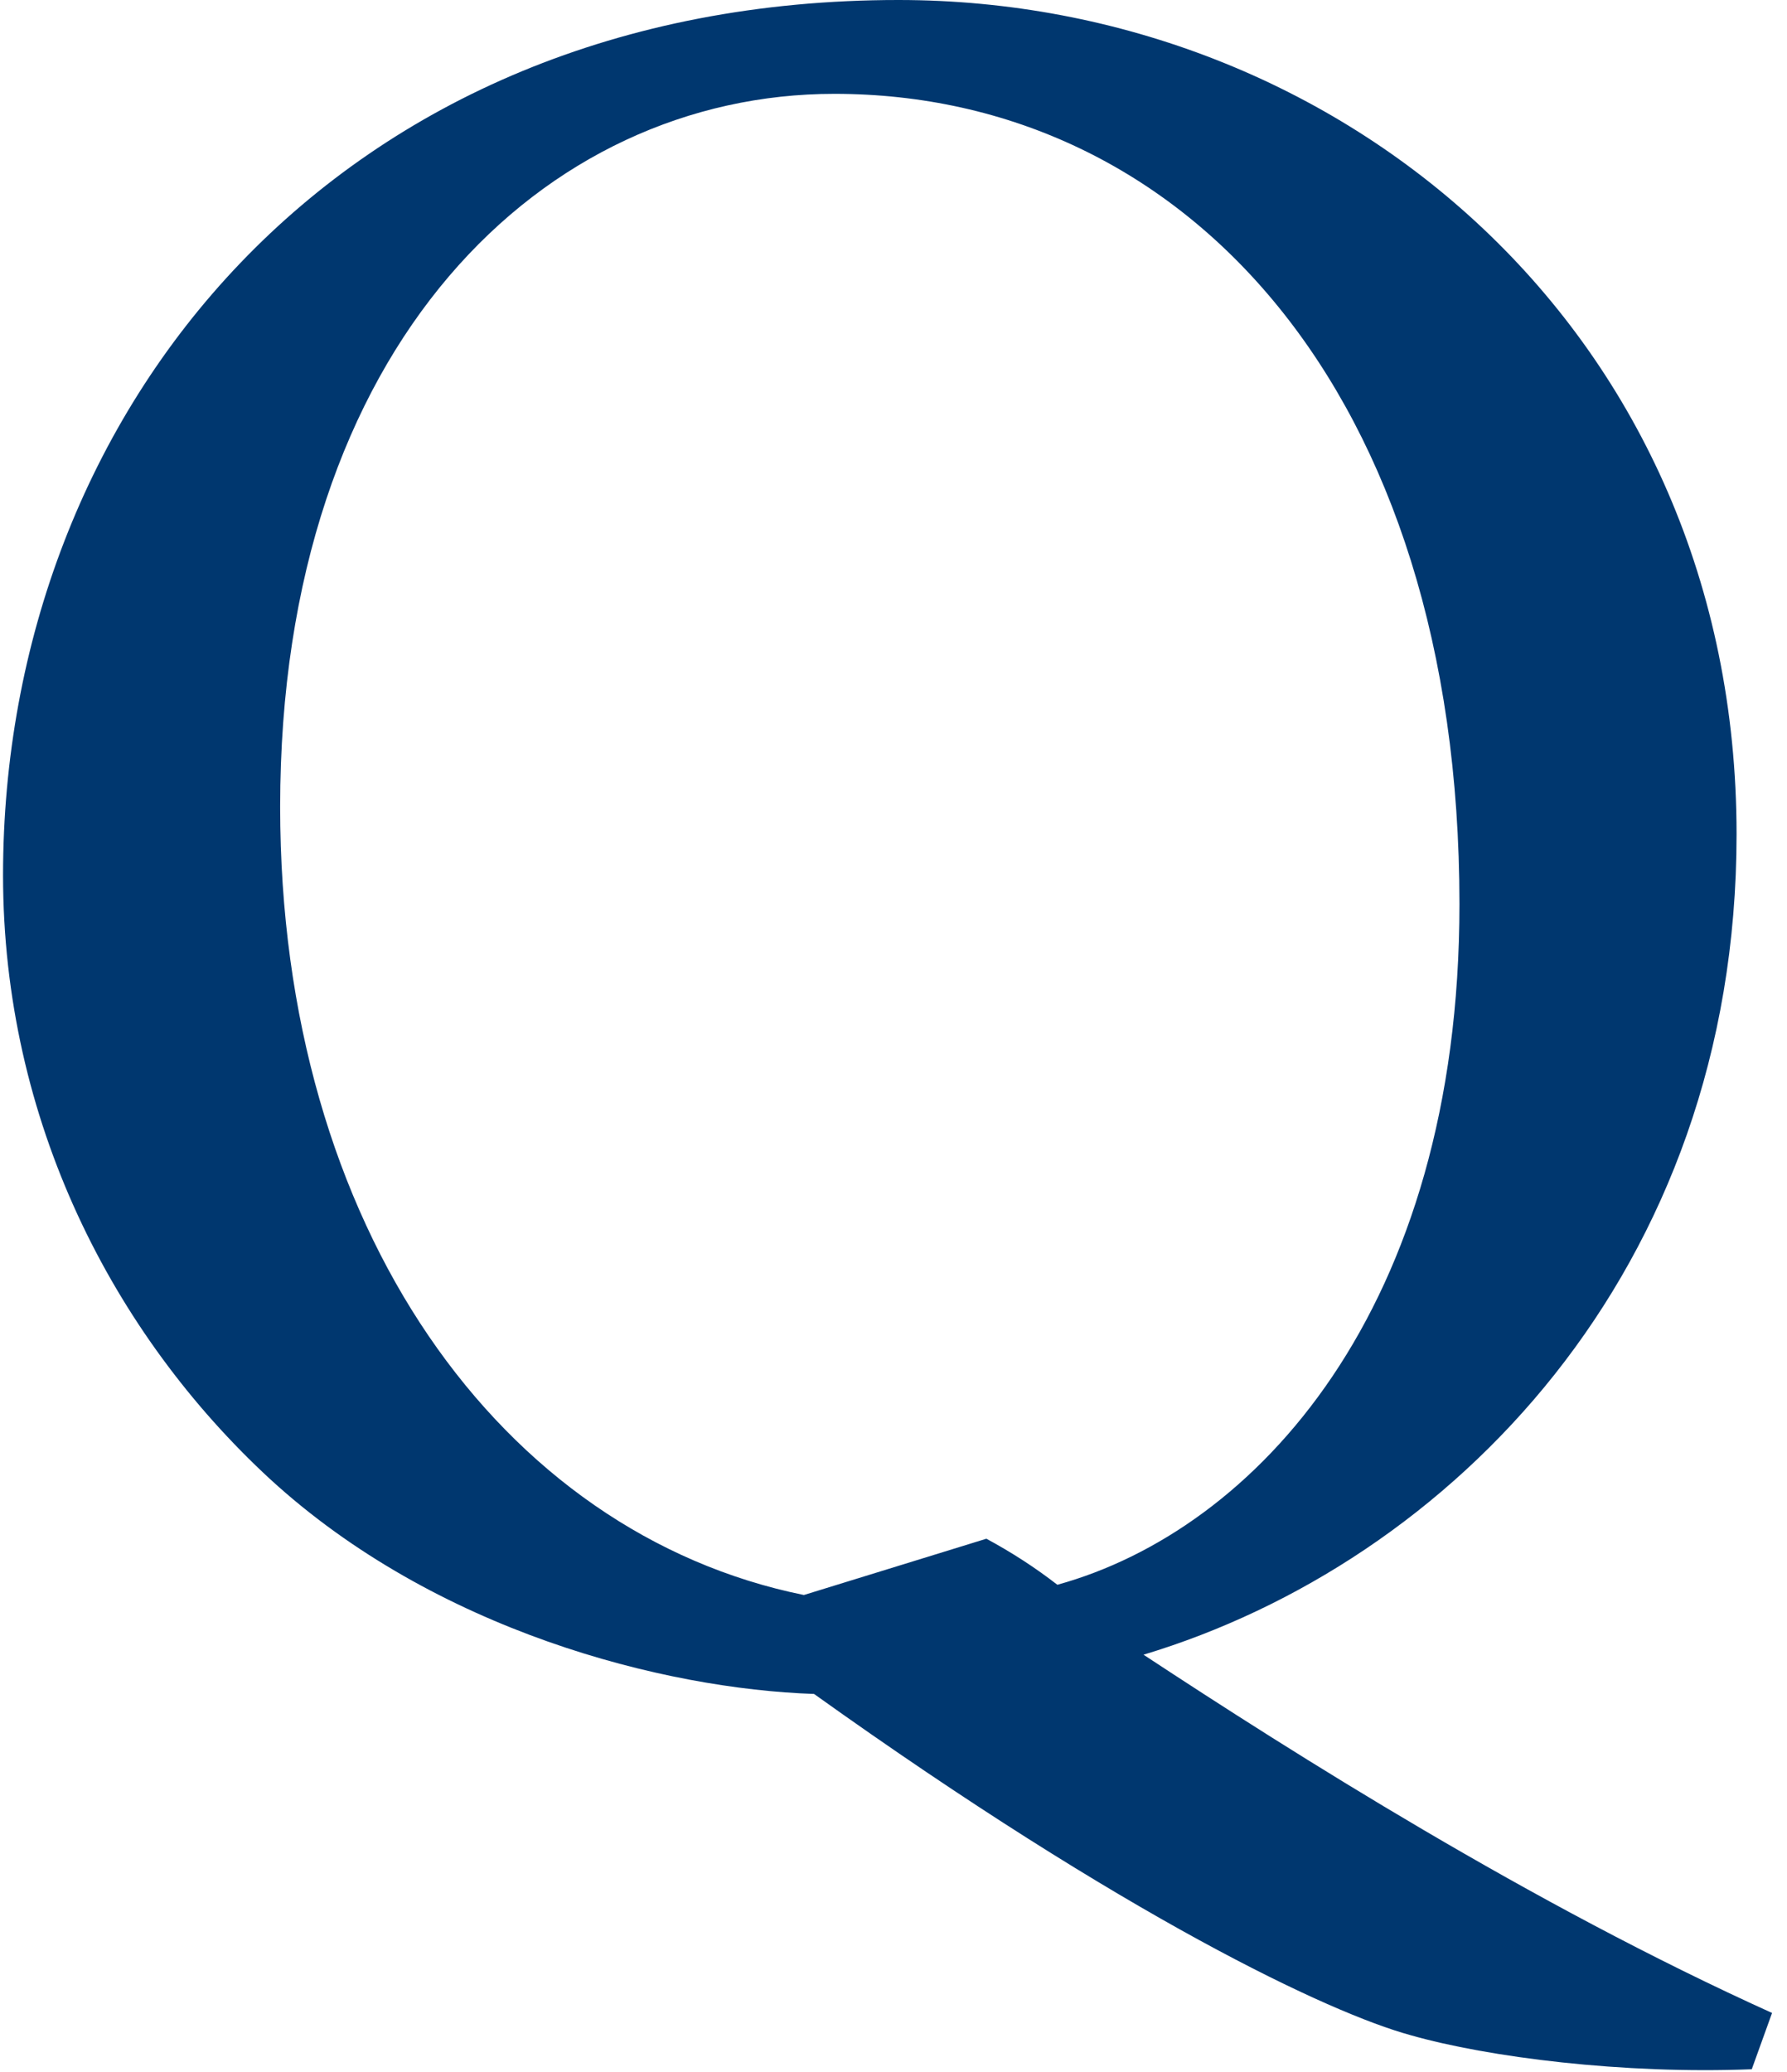 <svg width="88" height="102" viewBox="0 0 88 102" fill="none" xmlns="http://www.w3.org/2000/svg">
<g clip-path="url(#clip0_1002_6650)">
<path fill-rule="evenodd" clip-rule="evenodd" d="M48.574 75.755C49.821 76.427 50.986 77.183 52.069 78.022C61.802 75.334 71.87 64.5 71.87 44.513C71.87 19.233 58.308 4.62 41.086 4.62C26.859 4.62 13.796 16.882 13.796 39.725C13.796 60.469 24.695 75.503 39.587 78.526L48.574 75.755ZM86.265 101.874C79.942 102.126 73.284 101.287 69.459 100.196C65.465 99.103 55.481 94.4 40.087 83.397C32.683 83.147 21.45 80.291 13.297 72.817C5.559 65.678 0.15 55.177 0.15 43.085C0.15 20.157 16.625 0 44.246 0C66.046 0 85.516 16.378 85.516 41.07C85.516 62.651 71.373 76.931 56.312 81.465C63.716 86.337 75.367 93.726 87.264 99.103L86.265 101.874Z" fill="#00376F"/>
</g>
<defs>
<clipPath id="clip0_1002_6650">
<rect width="88" height="102" fill="white"/>
</clipPath>
</defs>
</svg>
